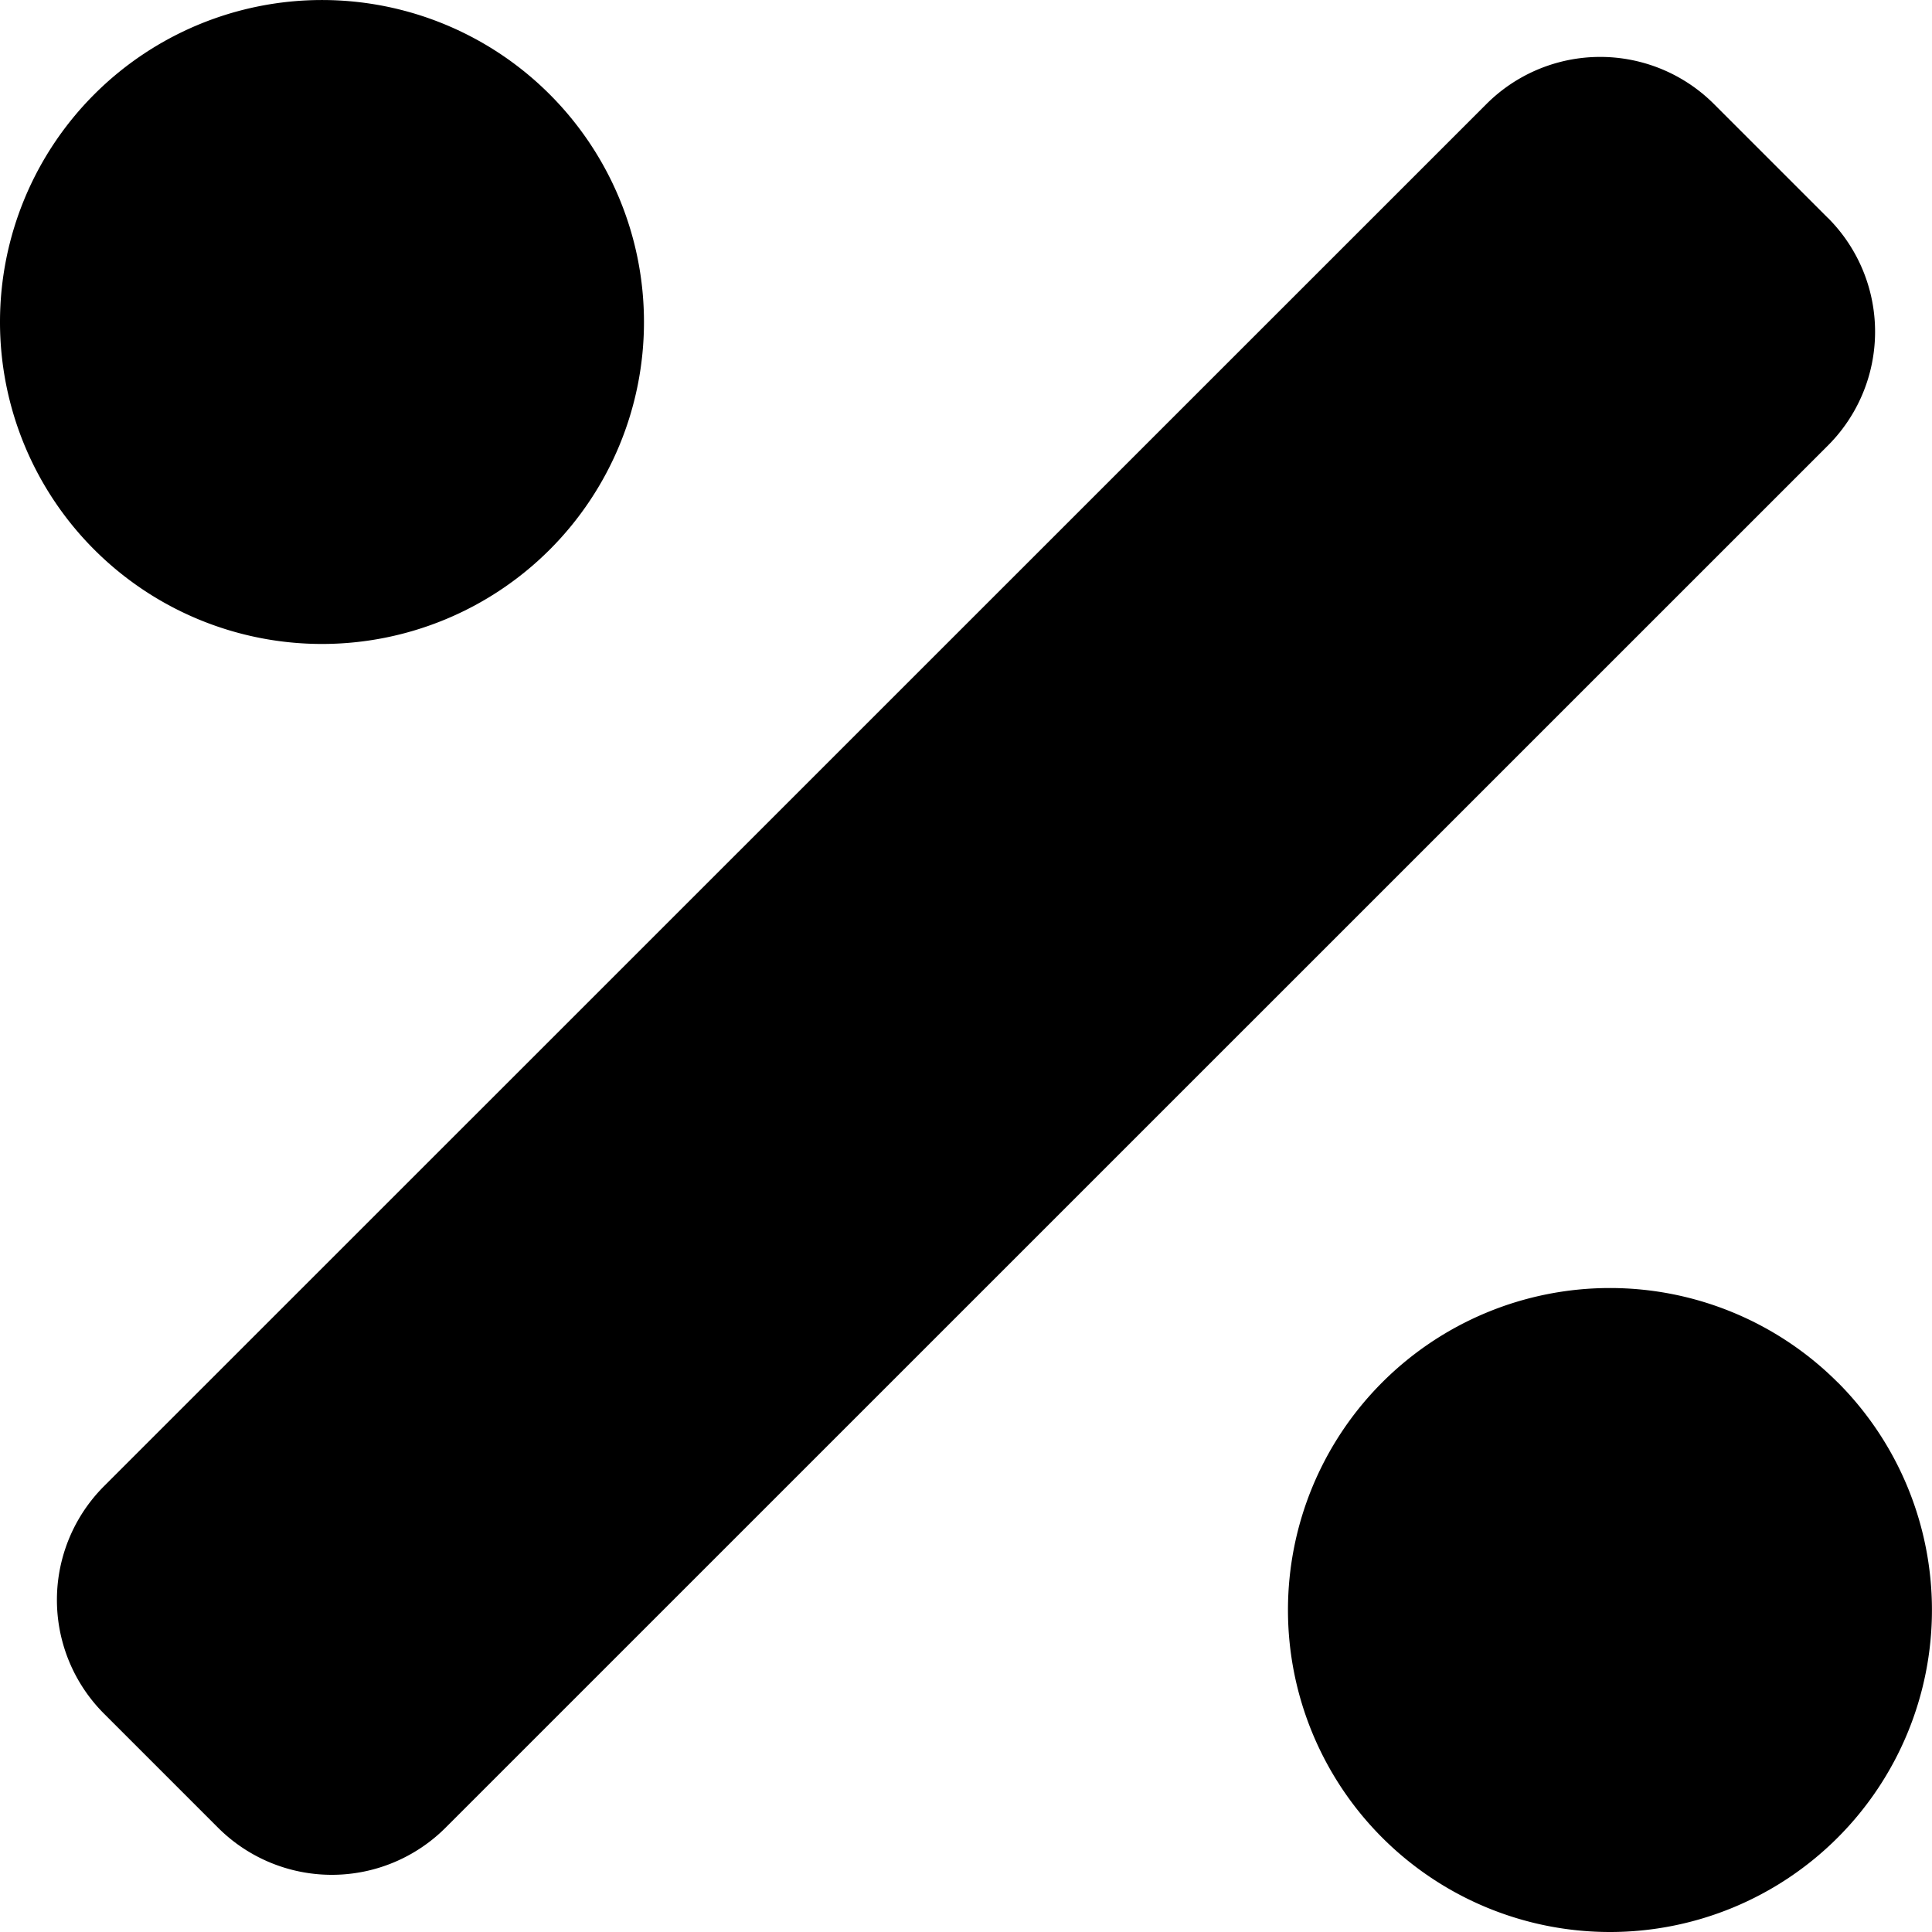 <svg xmlns="http://www.w3.org/2000/svg" width="21.841" height="21.84" viewBox="0 0 21.841 21.84">
  <path id="Icon_awesome-percentage" data-name="Icon awesome-percentage" d="M6.214,10.714a3.64,3.64,0,1,0-5.148,0A3.641,3.641,0,0,0,6.214,10.714Zm14.56,9.413a3.64,3.64,0,1,0,0,5.148A3.641,3.641,0,0,0,20.774,20.126Zm-.11-13.163L19.377,5.677a1.819,1.819,0,0,0-2.574,0L1.177,21.3a1.819,1.819,0,0,0,0,2.574l1.287,1.287a1.819,1.819,0,0,0,2.574,0L20.664,9.537A1.819,1.819,0,0,0,20.664,6.963Z" transform="translate(0 -4.5)"/>
</svg>
